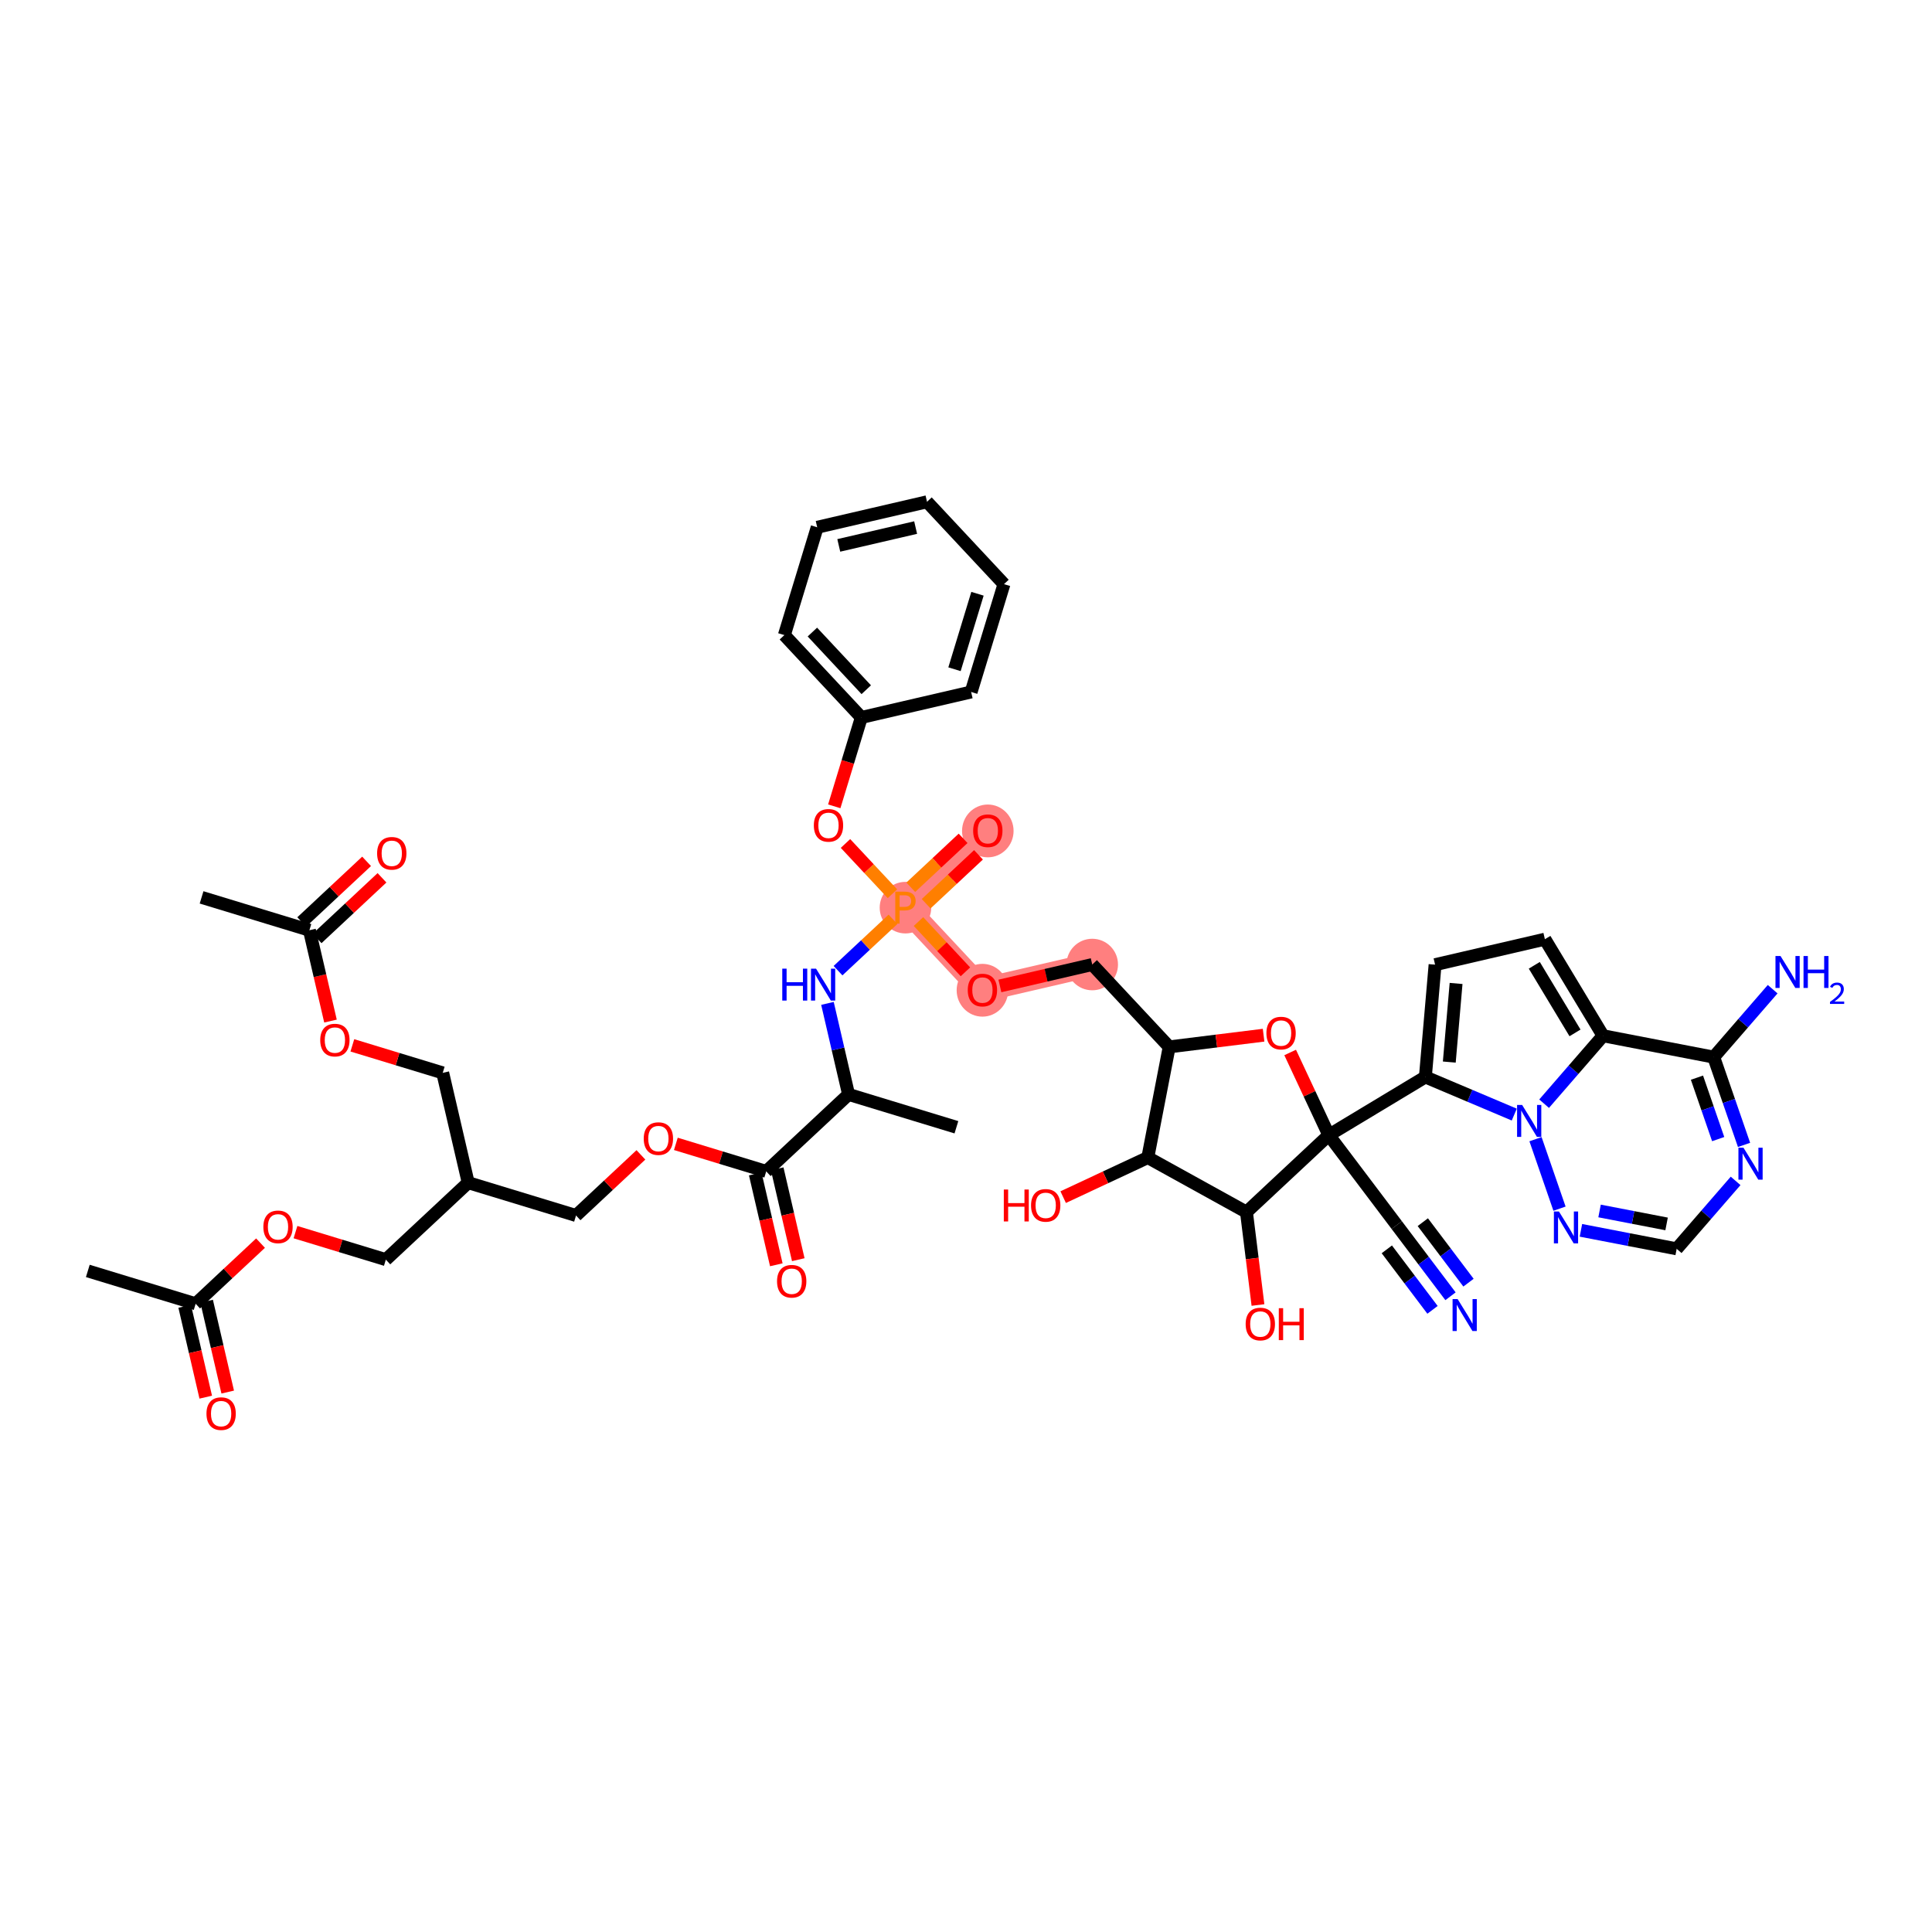 <?xml version='1.0' encoding='iso-8859-1'?>
<svg version='1.1' baseProfile='full'
              xmlns='http://www.w3.org/2000/svg'
                      xmlns:rdkit='http://www.rdkit.org/xml'
                      xmlns:xlink='http://www.w3.org/1999/xlink'
                  xml:space='preserve'
width='300px' height='300px' viewBox='0 0 300 300'>
<!-- END OF HEADER -->
<rect style='opacity:1.0;fill:#FFFFFF;stroke:none' width='300' height='300' x='0' y='0'> </rect>
<rect style='opacity:1.0;fill:#FFFFFF;stroke:none' width='300' height='300' x='0' y='0'> </rect>
<path d='M 140.599,140.939 L 153.387,128.988' style='fill:none;fill-rule:evenodd;stroke:#FF7F7F;stroke-width:3.7px;stroke-linecap:butt;stroke-linejoin:miter;stroke-opacity:1' />
<path d='M 140.599,140.939 L 152.55,153.727' style='fill:none;fill-rule:evenodd;stroke:#FF7F7F;stroke-width:3.7px;stroke-linecap:butt;stroke-linejoin:miter;stroke-opacity:1' />
<path d='M 152.55,153.727 L 169.601,149.771' style='fill:none;fill-rule:evenodd;stroke:#FF7F7F;stroke-width:3.7px;stroke-linecap:butt;stroke-linejoin:miter;stroke-opacity:1' />
<ellipse cx='140.599' cy='140.939' rx='3.501' ry='3.505'  style='fill:#FF7F7F;fill-rule:evenodd;stroke:#FF7F7F;stroke-width:1.0px;stroke-linecap:butt;stroke-linejoin:miter;stroke-opacity:1' />
<ellipse cx='153.387' cy='129.026' rx='3.501' ry='3.599'  style='fill:#FF7F7F;fill-rule:evenodd;stroke:#FF7F7F;stroke-width:1.0px;stroke-linecap:butt;stroke-linejoin:miter;stroke-opacity:1' />
<ellipse cx='152.55' cy='153.766' rx='3.501' ry='3.599'  style='fill:#FF7F7F;fill-rule:evenodd;stroke:#FF7F7F;stroke-width:1.0px;stroke-linecap:butt;stroke-linejoin:miter;stroke-opacity:1' />
<ellipse cx='169.601' cy='149.771' rx='3.501' ry='3.501'  style='fill:#FF7F7F;fill-rule:evenodd;stroke:#FF7F7F;stroke-width:1.0px;stroke-linecap:butt;stroke-linejoin:miter;stroke-opacity:1' />
<path class='bond-0 atom-0 atom-1' d='M 13.636,197.349 L 30.381,202.448' style='fill:none;fill-rule:evenodd;stroke:#000000;stroke-width:2.0px;stroke-linecap:butt;stroke-linejoin:miter;stroke-opacity:1' />
<path class='bond-1 atom-1 atom-2' d='M 28.676,202.844 L 30.312,209.897' style='fill:none;fill-rule:evenodd;stroke:#000000;stroke-width:2.0px;stroke-linecap:butt;stroke-linejoin:miter;stroke-opacity:1' />
<path class='bond-1 atom-1 atom-2' d='M 30.312,209.897 L 31.948,216.95' style='fill:none;fill-rule:evenodd;stroke:#FF0000;stroke-width:2.0px;stroke-linecap:butt;stroke-linejoin:miter;stroke-opacity:1' />
<path class='bond-1 atom-1 atom-2' d='M 32.086,202.053 L 33.722,209.106' style='fill:none;fill-rule:evenodd;stroke:#000000;stroke-width:2.0px;stroke-linecap:butt;stroke-linejoin:miter;stroke-opacity:1' />
<path class='bond-1 atom-1 atom-2' d='M 33.722,209.106 L 35.359,216.159' style='fill:none;fill-rule:evenodd;stroke:#FF0000;stroke-width:2.0px;stroke-linecap:butt;stroke-linejoin:miter;stroke-opacity:1' />
<path class='bond-2 atom-1 atom-3' d='M 30.381,202.448 L 35.418,197.74' style='fill:none;fill-rule:evenodd;stroke:#000000;stroke-width:2.0px;stroke-linecap:butt;stroke-linejoin:miter;stroke-opacity:1' />
<path class='bond-2 atom-1 atom-3' d='M 35.418,197.74 L 40.456,193.032' style='fill:none;fill-rule:evenodd;stroke:#FF0000;stroke-width:2.0px;stroke-linecap:butt;stroke-linejoin:miter;stroke-opacity:1' />
<path class='bond-3 atom-3 atom-4' d='M 45.882,191.323 L 52.898,193.46' style='fill:none;fill-rule:evenodd;stroke:#FF0000;stroke-width:2.0px;stroke-linecap:butt;stroke-linejoin:miter;stroke-opacity:1' />
<path class='bond-3 atom-3 atom-4' d='M 52.898,193.46 L 59.913,195.596' style='fill:none;fill-rule:evenodd;stroke:#000000;stroke-width:2.0px;stroke-linecap:butt;stroke-linejoin:miter;stroke-opacity:1' />
<path class='bond-4 atom-4 atom-5' d='M 59.913,195.596 L 72.702,183.645' style='fill:none;fill-rule:evenodd;stroke:#000000;stroke-width:2.0px;stroke-linecap:butt;stroke-linejoin:miter;stroke-opacity:1' />
<path class='bond-5 atom-5 atom-6' d='M 72.702,183.645 L 68.746,166.594' style='fill:none;fill-rule:evenodd;stroke:#000000;stroke-width:2.0px;stroke-linecap:butt;stroke-linejoin:miter;stroke-opacity:1' />
<path class='bond-10 atom-5 atom-11' d='M 72.702,183.645 L 89.446,188.744' style='fill:none;fill-rule:evenodd;stroke:#000000;stroke-width:2.0px;stroke-linecap:butt;stroke-linejoin:miter;stroke-opacity:1' />
<path class='bond-6 atom-6 atom-7' d='M 68.746,166.594 L 61.73,164.458' style='fill:none;fill-rule:evenodd;stroke:#000000;stroke-width:2.0px;stroke-linecap:butt;stroke-linejoin:miter;stroke-opacity:1' />
<path class='bond-6 atom-6 atom-7' d='M 61.73,164.458 L 54.714,162.321' style='fill:none;fill-rule:evenodd;stroke:#FF0000;stroke-width:2.0px;stroke-linecap:butt;stroke-linejoin:miter;stroke-opacity:1' />
<path class='bond-7 atom-7 atom-8' d='M 51.318,158.551 L 49.682,151.497' style='fill:none;fill-rule:evenodd;stroke:#FF0000;stroke-width:2.0px;stroke-linecap:butt;stroke-linejoin:miter;stroke-opacity:1' />
<path class='bond-7 atom-7 atom-8' d='M 49.682,151.497 L 48.045,144.444' style='fill:none;fill-rule:evenodd;stroke:#000000;stroke-width:2.0px;stroke-linecap:butt;stroke-linejoin:miter;stroke-opacity:1' />
<path class='bond-8 atom-8 atom-9' d='M 48.045,144.444 L 31.301,139.345' style='fill:none;fill-rule:evenodd;stroke:#000000;stroke-width:2.0px;stroke-linecap:butt;stroke-linejoin:miter;stroke-opacity:1' />
<path class='bond-9 atom-8 atom-10' d='M 49.24,145.723 L 54.278,141.015' style='fill:none;fill-rule:evenodd;stroke:#000000;stroke-width:2.0px;stroke-linecap:butt;stroke-linejoin:miter;stroke-opacity:1' />
<path class='bond-9 atom-8 atom-10' d='M 54.278,141.015 L 59.316,136.307' style='fill:none;fill-rule:evenodd;stroke:#FF0000;stroke-width:2.0px;stroke-linecap:butt;stroke-linejoin:miter;stroke-opacity:1' />
<path class='bond-9 atom-8 atom-10' d='M 46.85,143.165 L 51.888,138.457' style='fill:none;fill-rule:evenodd;stroke:#000000;stroke-width:2.0px;stroke-linecap:butt;stroke-linejoin:miter;stroke-opacity:1' />
<path class='bond-9 atom-8 atom-10' d='M 51.888,138.457 L 56.925,133.749' style='fill:none;fill-rule:evenodd;stroke:#FF0000;stroke-width:2.0px;stroke-linecap:butt;stroke-linejoin:miter;stroke-opacity:1' />
<path class='bond-11 atom-11 atom-12' d='M 89.446,188.744 L 94.484,184.036' style='fill:none;fill-rule:evenodd;stroke:#000000;stroke-width:2.0px;stroke-linecap:butt;stroke-linejoin:miter;stroke-opacity:1' />
<path class='bond-11 atom-11 atom-12' d='M 94.484,184.036 L 99.521,179.328' style='fill:none;fill-rule:evenodd;stroke:#FF0000;stroke-width:2.0px;stroke-linecap:butt;stroke-linejoin:miter;stroke-opacity:1' />
<path class='bond-12 atom-12 atom-13' d='M 104.947,177.619 L 111.963,179.756' style='fill:none;fill-rule:evenodd;stroke:#FF0000;stroke-width:2.0px;stroke-linecap:butt;stroke-linejoin:miter;stroke-opacity:1' />
<path class='bond-12 atom-12 atom-13' d='M 111.963,179.756 L 118.979,181.892' style='fill:none;fill-rule:evenodd;stroke:#000000;stroke-width:2.0px;stroke-linecap:butt;stroke-linejoin:miter;stroke-opacity:1' />
<path class='bond-13 atom-13 atom-14' d='M 117.273,182.288 L 118.91,189.341' style='fill:none;fill-rule:evenodd;stroke:#000000;stroke-width:2.0px;stroke-linecap:butt;stroke-linejoin:miter;stroke-opacity:1' />
<path class='bond-13 atom-13 atom-14' d='M 118.91,189.341 L 120.546,196.394' style='fill:none;fill-rule:evenodd;stroke:#FF0000;stroke-width:2.0px;stroke-linecap:butt;stroke-linejoin:miter;stroke-opacity:1' />
<path class='bond-13 atom-13 atom-14' d='M 120.684,181.497 L 122.32,188.55' style='fill:none;fill-rule:evenodd;stroke:#000000;stroke-width:2.0px;stroke-linecap:butt;stroke-linejoin:miter;stroke-opacity:1' />
<path class='bond-13 atom-13 atom-14' d='M 122.32,188.55 L 123.956,195.603' style='fill:none;fill-rule:evenodd;stroke:#FF0000;stroke-width:2.0px;stroke-linecap:butt;stroke-linejoin:miter;stroke-opacity:1' />
<path class='bond-14 atom-13 atom-15' d='M 118.979,181.892 L 131.767,169.941' style='fill:none;fill-rule:evenodd;stroke:#000000;stroke-width:2.0px;stroke-linecap:butt;stroke-linejoin:miter;stroke-opacity:1' />
<path class='bond-15 atom-15 atom-16' d='M 131.767,169.941 L 148.511,175.04' style='fill:none;fill-rule:evenodd;stroke:#000000;stroke-width:2.0px;stroke-linecap:butt;stroke-linejoin:miter;stroke-opacity:1' />
<path class='bond-16 atom-15 atom-17' d='M 131.767,169.941 L 130.127,162.874' style='fill:none;fill-rule:evenodd;stroke:#000000;stroke-width:2.0px;stroke-linecap:butt;stroke-linejoin:miter;stroke-opacity:1' />
<path class='bond-16 atom-15 atom-17' d='M 130.127,162.874 L 128.487,155.806' style='fill:none;fill-rule:evenodd;stroke:#0000FF;stroke-width:2.0px;stroke-linecap:butt;stroke-linejoin:miter;stroke-opacity:1' />
<path class='bond-17 atom-17 atom-18' d='M 130.128,150.724 L 134.393,146.738' style='fill:none;fill-rule:evenodd;stroke:#0000FF;stroke-width:2.0px;stroke-linecap:butt;stroke-linejoin:miter;stroke-opacity:1' />
<path class='bond-17 atom-17 atom-18' d='M 134.393,146.738 L 138.659,142.753' style='fill:none;fill-rule:evenodd;stroke:#FF7F00;stroke-width:2.0px;stroke-linecap:butt;stroke-linejoin:miter;stroke-opacity:1' />
<path class='bond-18 atom-18 atom-19' d='M 143.814,140.33 L 147.876,136.534' style='fill:none;fill-rule:evenodd;stroke:#FF7F00;stroke-width:2.0px;stroke-linecap:butt;stroke-linejoin:miter;stroke-opacity:1' />
<path class='bond-18 atom-18 atom-19' d='M 147.876,136.534 L 151.939,132.737' style='fill:none;fill-rule:evenodd;stroke:#FF0000;stroke-width:2.0px;stroke-linecap:butt;stroke-linejoin:miter;stroke-opacity:1' />
<path class='bond-18 atom-18 atom-19' d='M 141.424,137.772 L 145.486,133.976' style='fill:none;fill-rule:evenodd;stroke:#FF7F00;stroke-width:2.0px;stroke-linecap:butt;stroke-linejoin:miter;stroke-opacity:1' />
<path class='bond-18 atom-18 atom-19' d='M 145.486,133.976 L 149.548,130.18' style='fill:none;fill-rule:evenodd;stroke:#FF0000;stroke-width:2.0px;stroke-linecap:butt;stroke-linejoin:miter;stroke-opacity:1' />
<path class='bond-19 atom-18 atom-20' d='M 142.619,143.1 L 146.265,147.002' style='fill:none;fill-rule:evenodd;stroke:#FF7F00;stroke-width:2.0px;stroke-linecap:butt;stroke-linejoin:miter;stroke-opacity:1' />
<path class='bond-19 atom-18 atom-20' d='M 146.265,147.002 L 149.911,150.903' style='fill:none;fill-rule:evenodd;stroke:#FF0000;stroke-width:2.0px;stroke-linecap:butt;stroke-linejoin:miter;stroke-opacity:1' />
<path class='bond-40 atom-18 atom-41' d='M 138.579,138.778 L 134.933,134.876' style='fill:none;fill-rule:evenodd;stroke:#FF7F00;stroke-width:2.0px;stroke-linecap:butt;stroke-linejoin:miter;stroke-opacity:1' />
<path class='bond-40 atom-18 atom-41' d='M 134.933,134.876 L 131.287,130.975' style='fill:none;fill-rule:evenodd;stroke:#FF0000;stroke-width:2.0px;stroke-linecap:butt;stroke-linejoin:miter;stroke-opacity:1' />
<path class='bond-20 atom-20 atom-21' d='M 155.264,153.098 L 162.432,151.434' style='fill:none;fill-rule:evenodd;stroke:#FF0000;stroke-width:2.0px;stroke-linecap:butt;stroke-linejoin:miter;stroke-opacity:1' />
<path class='bond-20 atom-20 atom-21' d='M 162.432,151.434 L 169.601,149.771' style='fill:none;fill-rule:evenodd;stroke:#000000;stroke-width:2.0px;stroke-linecap:butt;stroke-linejoin:miter;stroke-opacity:1' />
<path class='bond-21 atom-21 atom-22' d='M 169.601,149.771 L 181.552,162.56' style='fill:none;fill-rule:evenodd;stroke:#000000;stroke-width:2.0px;stroke-linecap:butt;stroke-linejoin:miter;stroke-opacity:1' />
<path class='bond-22 atom-22 atom-23' d='M 181.552,162.56 L 188.881,161.652' style='fill:none;fill-rule:evenodd;stroke:#000000;stroke-width:2.0px;stroke-linecap:butt;stroke-linejoin:miter;stroke-opacity:1' />
<path class='bond-22 atom-22 atom-23' d='M 188.881,161.652 L 196.21,160.744' style='fill:none;fill-rule:evenodd;stroke:#FF0000;stroke-width:2.0px;stroke-linecap:butt;stroke-linejoin:miter;stroke-opacity:1' />
<path class='bond-47 atom-39 atom-22' d='M 178.231,179.745 L 181.552,162.56' style='fill:none;fill-rule:evenodd;stroke:#000000;stroke-width:2.0px;stroke-linecap:butt;stroke-linejoin:miter;stroke-opacity:1' />
<path class='bond-23 atom-23 atom-24' d='M 200.336,163.429 L 203.337,169.846' style='fill:none;fill-rule:evenodd;stroke:#FF0000;stroke-width:2.0px;stroke-linecap:butt;stroke-linejoin:miter;stroke-opacity:1' />
<path class='bond-23 atom-23 atom-24' d='M 203.337,169.846 L 206.338,176.263' style='fill:none;fill-rule:evenodd;stroke:#000000;stroke-width:2.0px;stroke-linecap:butt;stroke-linejoin:miter;stroke-opacity:1' />
<path class='bond-24 atom-24 atom-25' d='M 206.338,176.263 L 216.887,190.231' style='fill:none;fill-rule:evenodd;stroke:#000000;stroke-width:2.0px;stroke-linecap:butt;stroke-linejoin:miter;stroke-opacity:1' />
<path class='bond-26 atom-24 atom-27' d='M 206.338,176.263 L 221.331,167.232' style='fill:none;fill-rule:evenodd;stroke:#000000;stroke-width:2.0px;stroke-linecap:butt;stroke-linejoin:miter;stroke-opacity:1' />
<path class='bond-36 atom-24 atom-37' d='M 206.338,176.263 L 193.549,188.214' style='fill:none;fill-rule:evenodd;stroke:#000000;stroke-width:2.0px;stroke-linecap:butt;stroke-linejoin:miter;stroke-opacity:1' />
<path class='bond-25 atom-25 atom-26' d='M 216.887,190.231 L 221.06,195.756' style='fill:none;fill-rule:evenodd;stroke:#000000;stroke-width:2.0px;stroke-linecap:butt;stroke-linejoin:miter;stroke-opacity:1' />
<path class='bond-25 atom-25 atom-26' d='M 221.06,195.756 L 225.234,201.282' style='fill:none;fill-rule:evenodd;stroke:#0000FF;stroke-width:2.0px;stroke-linecap:butt;stroke-linejoin:miter;stroke-opacity:1' />
<path class='bond-25 atom-25 atom-26' d='M 215.345,193.998 L 218.893,198.695' style='fill:none;fill-rule:evenodd;stroke:#000000;stroke-width:2.0px;stroke-linecap:butt;stroke-linejoin:miter;stroke-opacity:1' />
<path class='bond-25 atom-25 atom-26' d='M 218.893,198.695 L 222.44,203.392' style='fill:none;fill-rule:evenodd;stroke:#0000FF;stroke-width:2.0px;stroke-linecap:butt;stroke-linejoin:miter;stroke-opacity:1' />
<path class='bond-25 atom-25 atom-26' d='M 220.932,189.778 L 224.48,194.475' style='fill:none;fill-rule:evenodd;stroke:#000000;stroke-width:2.0px;stroke-linecap:butt;stroke-linejoin:miter;stroke-opacity:1' />
<path class='bond-25 atom-25 atom-26' d='M 224.48,194.475 L 228.027,199.172' style='fill:none;fill-rule:evenodd;stroke:#0000FF;stroke-width:2.0px;stroke-linecap:butt;stroke-linejoin:miter;stroke-opacity:1' />
<path class='bond-27 atom-27 atom-28' d='M 221.331,167.232 L 222.838,149.793' style='fill:none;fill-rule:evenodd;stroke:#000000;stroke-width:2.0px;stroke-linecap:butt;stroke-linejoin:miter;stroke-opacity:1' />
<path class='bond-27 atom-27 atom-28' d='M 225.045,164.917 L 226.1,152.71' style='fill:none;fill-rule:evenodd;stroke:#000000;stroke-width:2.0px;stroke-linecap:butt;stroke-linejoin:miter;stroke-opacity:1' />
<path class='bond-49 atom-36 atom-27' d='M 235.134,173.073 L 228.232,170.152' style='fill:none;fill-rule:evenodd;stroke:#0000FF;stroke-width:2.0px;stroke-linecap:butt;stroke-linejoin:miter;stroke-opacity:1' />
<path class='bond-49 atom-36 atom-27' d='M 228.232,170.152 L 221.331,167.232' style='fill:none;fill-rule:evenodd;stroke:#000000;stroke-width:2.0px;stroke-linecap:butt;stroke-linejoin:miter;stroke-opacity:1' />
<path class='bond-28 atom-28 atom-29' d='M 222.838,149.793 L 239.889,145.837' style='fill:none;fill-rule:evenodd;stroke:#000000;stroke-width:2.0px;stroke-linecap:butt;stroke-linejoin:miter;stroke-opacity:1' />
<path class='bond-29 atom-29 atom-30' d='M 239.889,145.837 L 248.92,160.831' style='fill:none;fill-rule:evenodd;stroke:#000000;stroke-width:2.0px;stroke-linecap:butt;stroke-linejoin:miter;stroke-opacity:1' />
<path class='bond-29 atom-29 atom-30' d='M 238.245,149.892 L 244.567,160.388' style='fill:none;fill-rule:evenodd;stroke:#000000;stroke-width:2.0px;stroke-linecap:butt;stroke-linejoin:miter;stroke-opacity:1' />
<path class='bond-30 atom-30 atom-31' d='M 248.92,160.831 L 266.106,164.152' style='fill:none;fill-rule:evenodd;stroke:#000000;stroke-width:2.0px;stroke-linecap:butt;stroke-linejoin:miter;stroke-opacity:1' />
<path class='bond-50 atom-36 atom-30' d='M 239.768,171.382 L 244.344,166.106' style='fill:none;fill-rule:evenodd;stroke:#0000FF;stroke-width:2.0px;stroke-linecap:butt;stroke-linejoin:miter;stroke-opacity:1' />
<path class='bond-50 atom-36 atom-30' d='M 244.344,166.106 L 248.92,160.831' style='fill:none;fill-rule:evenodd;stroke:#000000;stroke-width:2.0px;stroke-linecap:butt;stroke-linejoin:miter;stroke-opacity:1' />
<path class='bond-31 atom-31 atom-32' d='M 266.106,164.152 L 270.681,158.877' style='fill:none;fill-rule:evenodd;stroke:#000000;stroke-width:2.0px;stroke-linecap:butt;stroke-linejoin:miter;stroke-opacity:1' />
<path class='bond-31 atom-31 atom-32' d='M 270.681,158.877 L 275.257,153.601' style='fill:none;fill-rule:evenodd;stroke:#0000FF;stroke-width:2.0px;stroke-linecap:butt;stroke-linejoin:miter;stroke-opacity:1' />
<path class='bond-32 atom-31 atom-33' d='M 266.106,164.152 L 268.46,170.966' style='fill:none;fill-rule:evenodd;stroke:#000000;stroke-width:2.0px;stroke-linecap:butt;stroke-linejoin:miter;stroke-opacity:1' />
<path class='bond-32 atom-31 atom-33' d='M 268.46,170.966 L 270.815,177.78' style='fill:none;fill-rule:evenodd;stroke:#0000FF;stroke-width:2.0px;stroke-linecap:butt;stroke-linejoin:miter;stroke-opacity:1' />
<path class='bond-32 atom-31 atom-33' d='M 263.503,167.339 L 265.151,172.109' style='fill:none;fill-rule:evenodd;stroke:#000000;stroke-width:2.0px;stroke-linecap:butt;stroke-linejoin:miter;stroke-opacity:1' />
<path class='bond-32 atom-31 atom-33' d='M 265.151,172.109 L 266.799,176.879' style='fill:none;fill-rule:evenodd;stroke:#0000FF;stroke-width:2.0px;stroke-linecap:butt;stroke-linejoin:miter;stroke-opacity:1' />
<path class='bond-33 atom-33 atom-34' d='M 269.505,183.368 L 264.929,188.643' style='fill:none;fill-rule:evenodd;stroke:#0000FF;stroke-width:2.0px;stroke-linecap:butt;stroke-linejoin:miter;stroke-opacity:1' />
<path class='bond-33 atom-33 atom-34' d='M 264.929,188.643 L 260.353,193.918' style='fill:none;fill-rule:evenodd;stroke:#000000;stroke-width:2.0px;stroke-linecap:butt;stroke-linejoin:miter;stroke-opacity:1' />
<path class='bond-34 atom-34 atom-35' d='M 260.353,193.918 L 252.919,192.482' style='fill:none;fill-rule:evenodd;stroke:#000000;stroke-width:2.0px;stroke-linecap:butt;stroke-linejoin:miter;stroke-opacity:1' />
<path class='bond-34 atom-34 atom-35' d='M 252.919,192.482 L 245.485,191.045' style='fill:none;fill-rule:evenodd;stroke:#0000FF;stroke-width:2.0px;stroke-linecap:butt;stroke-linejoin:miter;stroke-opacity:1' />
<path class='bond-34 atom-34 atom-35' d='M 258.787,190.05 L 253.583,189.045' style='fill:none;fill-rule:evenodd;stroke:#000000;stroke-width:2.0px;stroke-linecap:butt;stroke-linejoin:miter;stroke-opacity:1' />
<path class='bond-34 atom-34 atom-35' d='M 253.583,189.045 L 248.38,188.039' style='fill:none;fill-rule:evenodd;stroke:#0000FF;stroke-width:2.0px;stroke-linecap:butt;stroke-linejoin:miter;stroke-opacity:1' />
<path class='bond-35 atom-35 atom-36' d='M 242.16,187.681 L 238.432,176.892' style='fill:none;fill-rule:evenodd;stroke:#0000FF;stroke-width:2.0px;stroke-linecap:butt;stroke-linejoin:miter;stroke-opacity:1' />
<path class='bond-37 atom-37 atom-38' d='M 193.549,188.214 L 194.443,195.428' style='fill:none;fill-rule:evenodd;stroke:#000000;stroke-width:2.0px;stroke-linecap:butt;stroke-linejoin:miter;stroke-opacity:1' />
<path class='bond-37 atom-37 atom-38' d='M 194.443,195.428 L 195.337,202.641' style='fill:none;fill-rule:evenodd;stroke:#FF0000;stroke-width:2.0px;stroke-linecap:butt;stroke-linejoin:miter;stroke-opacity:1' />
<path class='bond-38 atom-37 atom-39' d='M 193.549,188.214 L 178.231,179.745' style='fill:none;fill-rule:evenodd;stroke:#000000;stroke-width:2.0px;stroke-linecap:butt;stroke-linejoin:miter;stroke-opacity:1' />
<path class='bond-39 atom-39 atom-40' d='M 178.231,179.745 L 171.66,182.818' style='fill:none;fill-rule:evenodd;stroke:#000000;stroke-width:2.0px;stroke-linecap:butt;stroke-linejoin:miter;stroke-opacity:1' />
<path class='bond-39 atom-39 atom-40' d='M 171.66,182.818 L 165.089,185.891' style='fill:none;fill-rule:evenodd;stroke:#FF0000;stroke-width:2.0px;stroke-linecap:butt;stroke-linejoin:miter;stroke-opacity:1' />
<path class='bond-41 atom-41 atom-42' d='M 129.544,125.206 L 131.646,118.306' style='fill:none;fill-rule:evenodd;stroke:#FF0000;stroke-width:2.0px;stroke-linecap:butt;stroke-linejoin:miter;stroke-opacity:1' />
<path class='bond-41 atom-41 atom-42' d='M 131.646,118.306 L 133.747,111.406' style='fill:none;fill-rule:evenodd;stroke:#000000;stroke-width:2.0px;stroke-linecap:butt;stroke-linejoin:miter;stroke-opacity:1' />
<path class='bond-42 atom-42 atom-43' d='M 133.747,111.406 L 121.796,98.618' style='fill:none;fill-rule:evenodd;stroke:#000000;stroke-width:2.0px;stroke-linecap:butt;stroke-linejoin:miter;stroke-opacity:1' />
<path class='bond-42 atom-42 atom-43' d='M 134.512,107.098 L 126.146,98.146' style='fill:none;fill-rule:evenodd;stroke:#000000;stroke-width:2.0px;stroke-linecap:butt;stroke-linejoin:miter;stroke-opacity:1' />
<path class='bond-48 atom-47 atom-42' d='M 150.798,107.45 L 133.747,111.406' style='fill:none;fill-rule:evenodd;stroke:#000000;stroke-width:2.0px;stroke-linecap:butt;stroke-linejoin:miter;stroke-opacity:1' />
<path class='bond-43 atom-43 atom-44' d='M 121.796,98.618 L 126.895,81.874' style='fill:none;fill-rule:evenodd;stroke:#000000;stroke-width:2.0px;stroke-linecap:butt;stroke-linejoin:miter;stroke-opacity:1' />
<path class='bond-44 atom-44 atom-45' d='M 126.895,81.874 L 143.946,77.918' style='fill:none;fill-rule:evenodd;stroke:#000000;stroke-width:2.0px;stroke-linecap:butt;stroke-linejoin:miter;stroke-opacity:1' />
<path class='bond-44 atom-44 atom-45' d='M 130.244,84.69 L 142.179,81.921' style='fill:none;fill-rule:evenodd;stroke:#000000;stroke-width:2.0px;stroke-linecap:butt;stroke-linejoin:miter;stroke-opacity:1' />
<path class='bond-45 atom-45 atom-46' d='M 143.946,77.918 L 155.897,90.706' style='fill:none;fill-rule:evenodd;stroke:#000000;stroke-width:2.0px;stroke-linecap:butt;stroke-linejoin:miter;stroke-opacity:1' />
<path class='bond-46 atom-46 atom-47' d='M 155.897,90.706 L 150.798,107.45' style='fill:none;fill-rule:evenodd;stroke:#000000;stroke-width:2.0px;stroke-linecap:butt;stroke-linejoin:miter;stroke-opacity:1' />
<path class='bond-46 atom-46 atom-47' d='M 151.783,92.198 L 148.214,103.919' style='fill:none;fill-rule:evenodd;stroke:#000000;stroke-width:2.0px;stroke-linecap:butt;stroke-linejoin:miter;stroke-opacity:1' />
<path  class='atom-2' d='M 32.061 219.513
Q 32.061 218.323, 32.649 217.657
Q 33.237 216.992, 34.337 216.992
Q 35.436 216.992, 36.024 217.657
Q 36.612 218.323, 36.612 219.513
Q 36.612 220.717, 36.017 221.403
Q 35.422 222.082, 34.337 222.082
Q 33.244 222.082, 32.649 221.403
Q 32.061 220.724, 32.061 219.513
M 34.337 221.522
Q 35.093 221.522, 35.499 221.018
Q 35.912 220.507, 35.912 219.513
Q 35.912 218.54, 35.499 218.049
Q 35.093 217.552, 34.337 217.552
Q 33.581 217.552, 33.167 218.042
Q 32.761 218.533, 32.761 219.513
Q 32.761 220.514, 33.167 221.018
Q 33.581 221.522, 34.337 221.522
' fill='#FF0000'/>
<path  class='atom-3' d='M 40.894 190.511
Q 40.894 189.321, 41.482 188.655
Q 42.07 187.99, 43.169 187.99
Q 44.268 187.99, 44.856 188.655
Q 45.444 189.321, 45.444 190.511
Q 45.444 191.715, 44.849 192.401
Q 44.254 193.08, 43.169 193.08
Q 42.077 193.08, 41.482 192.401
Q 40.894 191.722, 40.894 190.511
M 43.169 192.52
Q 43.925 192.52, 44.331 192.016
Q 44.744 191.505, 44.744 190.511
Q 44.744 189.538, 44.331 189.048
Q 43.925 188.55, 43.169 188.55
Q 42.413 188.55, 42 189.041
Q 41.594 189.531, 41.594 190.511
Q 41.594 191.512, 42 192.016
Q 42.413 192.52, 43.169 192.52
' fill='#FF0000'/>
<path  class='atom-7' d='M 49.726 161.509
Q 49.726 160.319, 50.314 159.653
Q 50.902 158.988, 52.001 158.988
Q 53.1 158.988, 53.689 159.653
Q 54.277 160.319, 54.277 161.509
Q 54.277 162.713, 53.682 163.399
Q 53.087 164.078, 52.001 164.078
Q 50.909 164.078, 50.314 163.399
Q 49.726 162.72, 49.726 161.509
M 52.001 163.518
Q 52.758 163.518, 53.163 163.014
Q 53.577 162.503, 53.577 161.509
Q 53.577 160.536, 53.163 160.046
Q 52.758 159.548, 52.001 159.548
Q 51.245 159.548, 50.832 160.039
Q 50.426 160.529, 50.426 161.509
Q 50.426 162.51, 50.832 163.014
Q 51.245 163.518, 52.001 163.518
' fill='#FF0000'/>
<path  class='atom-10' d='M 58.558 132.507
Q 58.558 131.317, 59.146 130.651
Q 59.734 129.986, 60.834 129.986
Q 61.933 129.986, 62.521 130.651
Q 63.109 131.317, 63.109 132.507
Q 63.109 133.711, 62.514 134.397
Q 61.919 135.076, 60.834 135.076
Q 59.741 135.076, 59.146 134.397
Q 58.558 133.718, 58.558 132.507
M 60.834 134.516
Q 61.59 134.516, 61.996 134.012
Q 62.409 133.501, 62.409 132.507
Q 62.409 131.534, 61.996 131.044
Q 61.59 130.546, 60.834 130.546
Q 60.078 130.546, 59.664 131.037
Q 59.258 131.527, 59.258 132.507
Q 59.258 133.508, 59.664 134.012
Q 60.078 134.516, 60.834 134.516
' fill='#FF0000'/>
<path  class='atom-12' d='M 99.959 176.807
Q 99.959 175.617, 100.547 174.951
Q 101.135 174.286, 102.234 174.286
Q 103.333 174.286, 103.922 174.951
Q 104.51 175.617, 104.51 176.807
Q 104.51 178.011, 103.915 178.697
Q 103.319 179.376, 102.234 179.376
Q 101.142 179.376, 100.547 178.697
Q 99.959 178.018, 99.959 176.807
M 102.234 178.816
Q 102.99 178.816, 103.396 178.312
Q 103.81 177.801, 103.81 176.807
Q 103.81 175.834, 103.396 175.344
Q 102.99 174.846, 102.234 174.846
Q 101.478 174.846, 101.065 175.337
Q 100.659 175.827, 100.659 176.807
Q 100.659 177.808, 101.065 178.312
Q 101.478 178.816, 102.234 178.816
' fill='#FF0000'/>
<path  class='atom-14' d='M 120.659 198.957
Q 120.659 197.767, 121.247 197.101
Q 121.835 196.436, 122.934 196.436
Q 124.034 196.436, 124.622 197.101
Q 125.21 197.767, 125.21 198.957
Q 125.21 200.161, 124.615 200.847
Q 124.02 201.526, 122.934 201.526
Q 121.842 201.526, 121.247 200.847
Q 120.659 200.168, 120.659 198.957
M 122.934 200.966
Q 123.691 200.966, 124.097 200.462
Q 124.51 199.951, 124.51 198.957
Q 124.51 197.984, 124.097 197.494
Q 123.691 196.996, 122.934 196.996
Q 122.178 196.996, 121.765 197.487
Q 121.359 197.977, 121.359 198.957
Q 121.359 199.958, 121.765 200.462
Q 122.178 200.966, 122.934 200.966
' fill='#FF0000'/>
<path  class='atom-17' d='M 121.471 150.412
L 122.143 150.412
L 122.143 152.519
L 124.678 152.519
L 124.678 150.412
L 125.35 150.412
L 125.35 155.369
L 124.678 155.369
L 124.678 153.079
L 122.143 153.079
L 122.143 155.369
L 121.471 155.369
L 121.471 150.412
' fill='#0000FF'/>
<path  class='atom-17' d='M 126.715 150.412
L 128.339 153.037
Q 128.5 153.296, 128.76 153.765
Q 129.019 154.234, 129.033 154.263
L 129.033 150.412
L 129.691 150.412
L 129.691 155.369
L 129.012 155.369
L 127.268 152.498
Q 127.065 152.162, 126.848 151.777
Q 126.638 151.392, 126.575 151.273
L 126.575 155.369
L 125.931 155.369
L 125.931 150.412
L 126.715 150.412
' fill='#0000FF'/>
<path  class='atom-18' d='M 140.48 138.46
Q 141.327 138.46, 141.754 138.845
Q 142.181 139.224, 142.181 139.917
Q 142.181 140.603, 141.74 140.995
Q 141.306 141.38, 140.48 141.38
L 139.689 141.38
L 139.689 143.417
L 139.017 143.417
L 139.017 138.46
L 140.48 138.46
M 140.48 140.82
Q 140.963 140.82, 141.222 140.589
Q 141.481 140.358, 141.481 139.917
Q 141.481 139.476, 141.222 139.252
Q 140.97 139.021, 140.48 139.021
L 139.689 139.021
L 139.689 140.82
L 140.48 140.82
' fill='#FF7F00'/>
<path  class='atom-19' d='M 151.112 129.002
Q 151.112 127.811, 151.7 127.146
Q 152.288 126.481, 153.387 126.481
Q 154.487 126.481, 155.075 127.146
Q 155.663 127.811, 155.663 129.002
Q 155.663 130.206, 155.068 130.892
Q 154.473 131.571, 153.387 131.571
Q 152.295 131.571, 151.7 130.892
Q 151.112 130.213, 151.112 129.002
M 153.387 131.011
Q 154.144 131.011, 154.55 130.507
Q 154.963 129.996, 154.963 129.002
Q 154.963 128.028, 154.55 127.538
Q 154.144 127.041, 153.387 127.041
Q 152.631 127.041, 152.218 127.531
Q 151.812 128.021, 151.812 129.002
Q 151.812 130.003, 152.218 130.507
Q 152.631 131.011, 153.387 131.011
' fill='#FF0000'/>
<path  class='atom-20' d='M 150.275 153.741
Q 150.275 152.551, 150.863 151.886
Q 151.451 151.221, 152.55 151.221
Q 153.65 151.221, 154.238 151.886
Q 154.826 152.551, 154.826 153.741
Q 154.826 154.945, 154.231 155.632
Q 153.636 156.311, 152.55 156.311
Q 151.458 156.311, 150.863 155.632
Q 150.275 154.952, 150.275 153.741
M 152.55 155.751
Q 153.307 155.751, 153.713 155.247
Q 154.126 154.735, 154.126 153.741
Q 154.126 152.768, 153.713 152.278
Q 153.307 151.781, 152.55 151.781
Q 151.794 151.781, 151.381 152.271
Q 150.975 152.761, 150.975 153.741
Q 150.975 154.742, 151.381 155.247
Q 151.794 155.751, 152.55 155.751
' fill='#FF0000'/>
<path  class='atom-23' d='M 196.648 160.422
Q 196.648 159.231, 197.236 158.566
Q 197.824 157.901, 198.923 157.901
Q 200.022 157.901, 200.611 158.566
Q 201.199 159.231, 201.199 160.422
Q 201.199 161.626, 200.604 162.312
Q 200.008 162.991, 198.923 162.991
Q 197.831 162.991, 197.236 162.312
Q 196.648 161.633, 196.648 160.422
M 198.923 162.431
Q 199.679 162.431, 200.085 161.927
Q 200.499 161.416, 200.499 160.422
Q 200.499 159.448, 200.085 158.958
Q 199.679 158.461, 198.923 158.461
Q 198.167 158.461, 197.754 158.951
Q 197.348 159.441, 197.348 160.422
Q 197.348 161.423, 197.754 161.927
Q 198.167 162.431, 198.923 162.431
' fill='#FF0000'/>
<path  class='atom-26' d='M 226.34 201.72
L 227.965 204.345
Q 228.126 204.604, 228.385 205.073
Q 228.644 205.542, 228.658 205.57
L 228.658 201.72
L 229.316 201.72
L 229.316 206.677
L 228.637 206.677
L 226.893 203.806
Q 226.69 203.47, 226.473 203.085
Q 226.263 202.7, 226.2 202.581
L 226.2 206.677
L 225.556 206.677
L 225.556 201.72
L 226.34 201.72
' fill='#0000FF'/>
<path  class='atom-32' d='M 276.479 148.451
L 278.103 151.076
Q 278.264 151.335, 278.523 151.805
Q 278.782 152.274, 278.796 152.302
L 278.796 148.451
L 279.454 148.451
L 279.454 153.408
L 278.775 153.408
L 277.032 150.537
Q 276.829 150.201, 276.612 149.816
Q 276.402 149.431, 276.339 149.312
L 276.339 153.408
L 275.695 153.408
L 275.695 148.451
L 276.479 148.451
' fill='#0000FF'/>
<path  class='atom-32' d='M 280.05 148.451
L 280.722 148.451
L 280.722 150.558
L 283.256 150.558
L 283.256 148.451
L 283.928 148.451
L 283.928 153.408
L 283.256 153.408
L 283.256 151.118
L 280.722 151.118
L 280.722 153.408
L 280.05 153.408
L 280.05 148.451
' fill='#0000FF'/>
<path  class='atom-32' d='M 284.169 153.234
Q 284.289 152.924, 284.575 152.753
Q 284.862 152.578, 285.259 152.578
Q 285.754 152.578, 286.031 152.846
Q 286.308 153.114, 286.308 153.59
Q 286.308 154.075, 285.948 154.528
Q 285.592 154.981, 284.853 155.517
L 286.364 155.517
L 286.364 155.886
L 284.159 155.886
L 284.159 155.577
Q 284.769 155.142, 285.13 154.819
Q 285.495 154.495, 285.67 154.204
Q 285.846 153.913, 285.846 153.613
Q 285.846 153.299, 285.689 153.123
Q 285.532 152.947, 285.259 152.947
Q 284.996 152.947, 284.82 153.054
Q 284.645 153.16, 284.52 153.396
L 284.169 153.234
' fill='#0000FF'/>
<path  class='atom-33' d='M 270.726 178.217
L 272.351 180.843
Q 272.512 181.102, 272.771 181.571
Q 273.03 182.04, 273.044 182.068
L 273.044 178.217
L 273.702 178.217
L 273.702 183.174
L 273.023 183.174
L 271.28 180.304
Q 271.077 179.968, 270.86 179.582
Q 270.649 179.197, 270.586 179.078
L 270.586 183.174
L 269.942 183.174
L 269.942 178.217
L 270.726 178.217
' fill='#0000FF'/>
<path  class='atom-35' d='M 242.072 188.119
L 243.696 190.744
Q 243.857 191.003, 244.116 191.472
Q 244.375 191.941, 244.389 191.969
L 244.389 188.119
L 245.047 188.119
L 245.047 193.076
L 244.368 193.076
L 242.625 190.205
Q 242.422 189.869, 242.205 189.484
Q 241.995 189.099, 241.932 188.98
L 241.932 193.076
L 241.288 193.076
L 241.288 188.119
L 242.072 188.119
' fill='#0000FF'/>
<path  class='atom-36' d='M 236.355 171.575
L 237.98 174.2
Q 238.141 174.46, 238.4 174.929
Q 238.659 175.398, 238.673 175.426
L 238.673 171.575
L 239.331 171.575
L 239.331 176.532
L 238.652 176.532
L 236.908 173.661
Q 236.705 173.325, 236.488 172.94
Q 236.278 172.555, 236.215 172.436
L 236.215 176.532
L 235.571 176.532
L 235.571 171.575
L 236.355 171.575
' fill='#0000FF'/>
<path  class='atom-38' d='M 193.426 205.599
Q 193.426 204.409, 194.014 203.744
Q 194.602 203.079, 195.702 203.079
Q 196.801 203.079, 197.389 203.744
Q 197.977 204.409, 197.977 205.599
Q 197.977 206.803, 197.382 207.49
Q 196.787 208.169, 195.702 208.169
Q 194.609 208.169, 194.014 207.49
Q 193.426 206.81, 193.426 205.599
M 195.702 207.609
Q 196.458 207.609, 196.864 207.104
Q 197.277 206.593, 197.277 205.599
Q 197.277 204.626, 196.864 204.136
Q 196.458 203.639, 195.702 203.639
Q 194.945 203.639, 194.532 204.129
Q 194.126 204.619, 194.126 205.599
Q 194.126 206.6, 194.532 207.104
Q 194.945 207.609, 195.702 207.609
' fill='#FF0000'/>
<path  class='atom-38' d='M 198.572 203.135
L 199.244 203.135
L 199.244 205.242
L 201.779 205.242
L 201.779 203.135
L 202.451 203.135
L 202.451 208.092
L 201.779 208.092
L 201.779 205.802
L 199.244 205.802
L 199.244 208.092
L 198.572 208.092
L 198.572 203.135
' fill='#FF0000'/>
<path  class='atom-40' d='M 155.871 184.709
L 156.544 184.709
L 156.544 186.817
L 159.078 186.817
L 159.078 184.709
L 159.75 184.709
L 159.75 189.666
L 159.078 189.666
L 159.078 187.377
L 156.544 187.377
L 156.544 189.666
L 155.871 189.666
L 155.871 184.709
' fill='#FF0000'/>
<path  class='atom-40' d='M 160.1 187.174
Q 160.1 185.983, 160.688 185.318
Q 161.276 184.653, 162.376 184.653
Q 163.475 184.653, 164.063 185.318
Q 164.651 185.983, 164.651 187.174
Q 164.651 188.378, 164.056 189.064
Q 163.461 189.743, 162.376 189.743
Q 161.283 189.743, 160.688 189.064
Q 160.1 188.385, 160.1 187.174
M 162.376 189.183
Q 163.132 189.183, 163.538 188.679
Q 163.951 188.168, 163.951 187.174
Q 163.951 186.201, 163.538 185.71
Q 163.132 185.213, 162.376 185.213
Q 161.62 185.213, 161.206 185.703
Q 160.8 186.194, 160.8 187.174
Q 160.8 188.175, 161.206 188.679
Q 161.62 189.183, 162.376 189.183
' fill='#FF0000'/>
<path  class='atom-41' d='M 126.372 128.165
Q 126.372 126.974, 126.96 126.309
Q 127.549 125.644, 128.648 125.644
Q 129.747 125.644, 130.335 126.309
Q 130.923 126.974, 130.923 128.165
Q 130.923 129.369, 130.328 130.055
Q 129.733 130.734, 128.648 130.734
Q 127.556 130.734, 126.96 130.055
Q 126.372 129.376, 126.372 128.165
M 128.648 130.174
Q 129.404 130.174, 129.81 129.67
Q 130.223 129.159, 130.223 128.165
Q 130.223 127.191, 129.81 126.701
Q 129.404 126.204, 128.648 126.204
Q 127.892 126.204, 127.479 126.694
Q 127.072 127.184, 127.072 128.165
Q 127.072 129.166, 127.479 129.67
Q 127.892 130.174, 128.648 130.174
' fill='#FF0000'/>
</svg>
